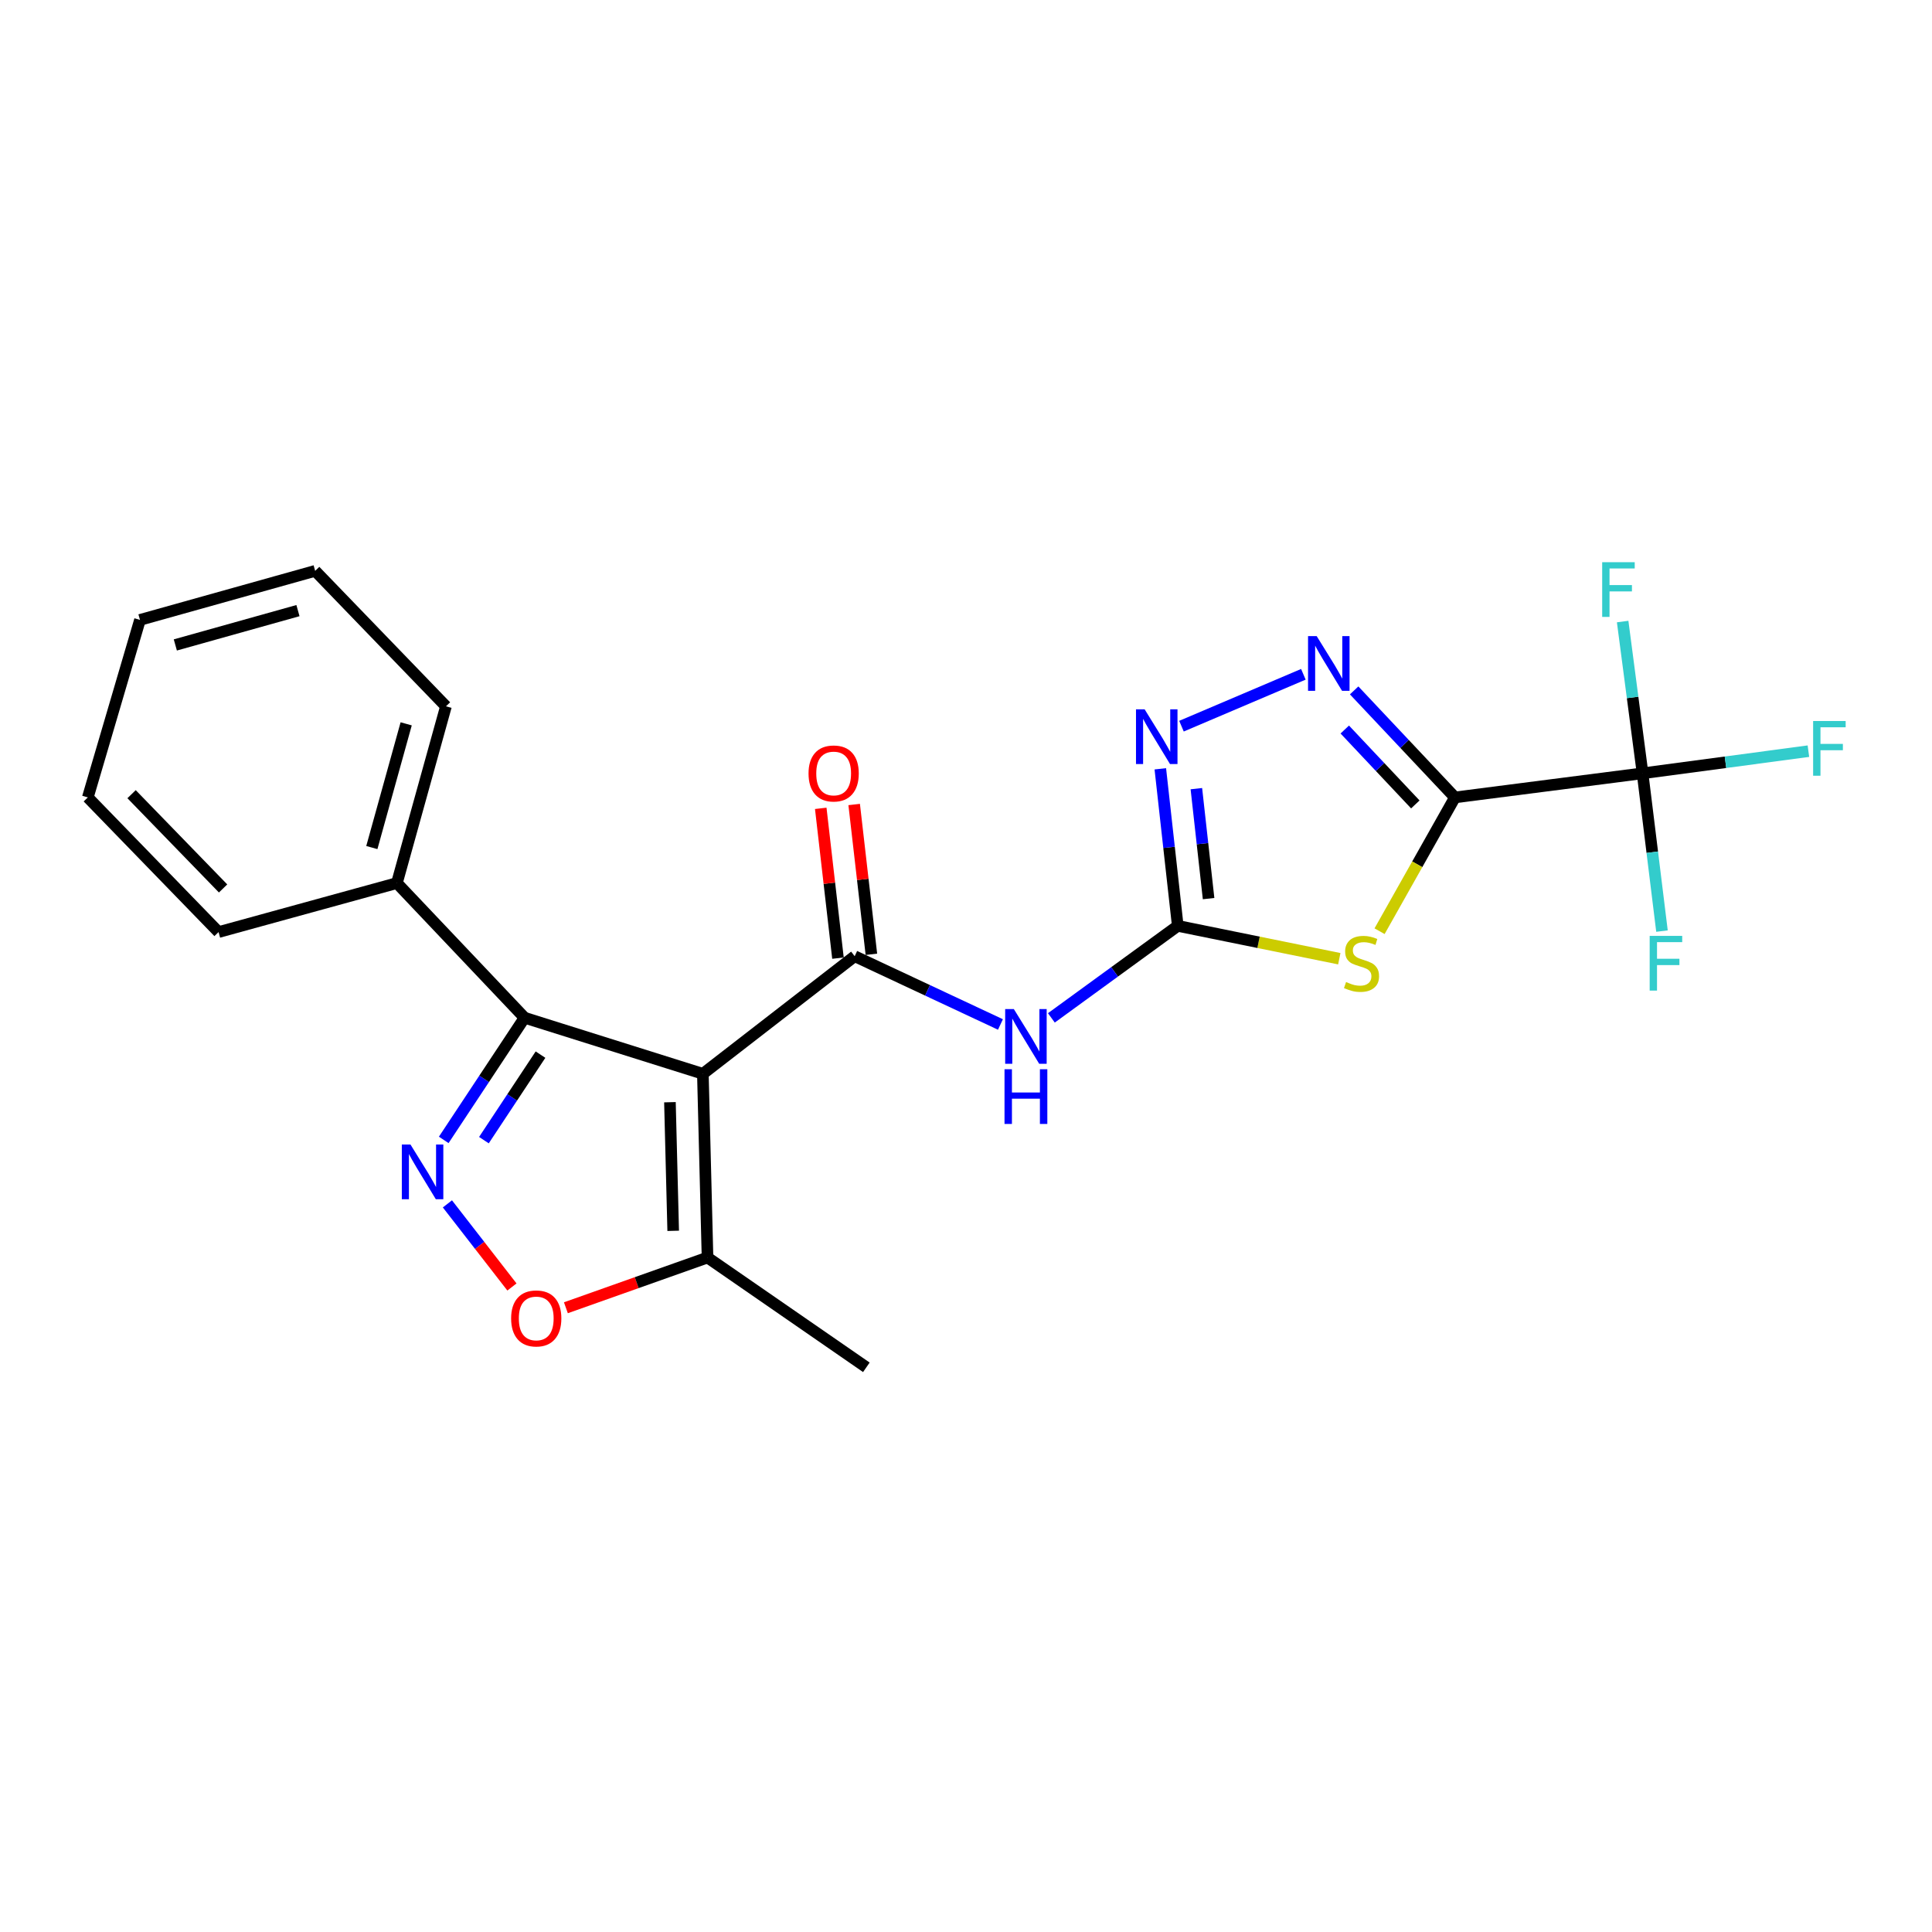 <?xml version='1.0' encoding='iso-8859-1'?>
<svg version='1.1' baseProfile='full'
              xmlns='http://www.w3.org/2000/svg'
                      xmlns:rdkit='http://www.rdkit.org/xml'
                      xmlns:xlink='http://www.w3.org/1999/xlink'
                  xml:space='preserve'
width='1000px' height='1000px' viewBox='0 0 1000 1000'>
<!-- END OF HEADER -->
<rect style='opacity:1.0;fill:#FFFFFF;stroke:none' width='1000' height='1000' x='0' y='0'> </rect>
<path class='bond-1' d='M 753.067,412.74 L 733.564,447.364' style='fill:none;fill-rule:evenodd;stroke:#000000;stroke-width:6px;stroke-linecap:butt;stroke-linejoin:miter;stroke-opacity:1' />
<path class='bond-1' d='M 733.564,447.364 L 714.061,481.989' style='fill:none;fill-rule:evenodd;stroke:#CCCC00;stroke-width:6px;stroke-linecap:butt;stroke-linejoin:miter;stroke-opacity:1' />
<path class='bond-5' d='M 753.067,412.74 L 726.985,385.046' style='fill:none;fill-rule:evenodd;stroke:#000000;stroke-width:6px;stroke-linecap:butt;stroke-linejoin:miter;stroke-opacity:1' />
<path class='bond-5' d='M 726.985,385.046 L 700.903,357.352' style='fill:none;fill-rule:evenodd;stroke:#0000FF;stroke-width:6px;stroke-linecap:butt;stroke-linejoin:miter;stroke-opacity:1' />
<path class='bond-5' d='M 732.567,416.37 L 714.31,396.984' style='fill:none;fill-rule:evenodd;stroke:#000000;stroke-width:6px;stroke-linecap:butt;stroke-linejoin:miter;stroke-opacity:1' />
<path class='bond-5' d='M 714.31,396.984 L 696.052,377.598' style='fill:none;fill-rule:evenodd;stroke:#0000FF;stroke-width:6px;stroke-linecap:butt;stroke-linejoin:miter;stroke-opacity:1' />
<path class='bond-8' d='M 753.067,412.74 L 850.187,400.262' style='fill:none;fill-rule:evenodd;stroke:#000000;stroke-width:6px;stroke-linecap:butt;stroke-linejoin:miter;stroke-opacity:1' />
<path class='bond-0' d='M 363.803,555.799 L 442.38,494.934' style='fill:none;fill-rule:evenodd;stroke:#000000;stroke-width:6px;stroke-linecap:butt;stroke-linejoin:miter;stroke-opacity:1' />
<path class='bond-6' d='M 363.803,555.799 L 271.52,526.779' style='fill:none;fill-rule:evenodd;stroke:#000000;stroke-width:6px;stroke-linecap:butt;stroke-linejoin:miter;stroke-opacity:1' />
<path class='bond-11' d='M 363.803,555.799 L 366.212,650.897' style='fill:none;fill-rule:evenodd;stroke:#000000;stroke-width:6px;stroke-linecap:butt;stroke-linejoin:miter;stroke-opacity:1' />
<path class='bond-11' d='M 346.758,570.504 L 348.444,637.073' style='fill:none;fill-rule:evenodd;stroke:#000000;stroke-width:6px;stroke-linecap:butt;stroke-linejoin:miter;stroke-opacity:1' />
<path class='bond-3' d='M 693.214,496.232 L 651.413,487.733' style='fill:none;fill-rule:evenodd;stroke:#CCCC00;stroke-width:6px;stroke-linecap:butt;stroke-linejoin:miter;stroke-opacity:1' />
<path class='bond-3' d='M 651.413,487.733 L 609.612,479.235' style='fill:none;fill-rule:evenodd;stroke:#000000;stroke-width:6px;stroke-linecap:butt;stroke-linejoin:miter;stroke-opacity:1' />
<path class='bond-2' d='M 442.38,494.934 L 480.105,512.601' style='fill:none;fill-rule:evenodd;stroke:#000000;stroke-width:6px;stroke-linecap:butt;stroke-linejoin:miter;stroke-opacity:1' />
<path class='bond-2' d='M 480.105,512.601 L 517.829,530.267' style='fill:none;fill-rule:evenodd;stroke:#0000FF;stroke-width:6px;stroke-linecap:butt;stroke-linejoin:miter;stroke-opacity:1' />
<path class='bond-12' d='M 451.029,493.94 L 446.573,455.175' style='fill:none;fill-rule:evenodd;stroke:#000000;stroke-width:6px;stroke-linecap:butt;stroke-linejoin:miter;stroke-opacity:1' />
<path class='bond-12' d='M 446.573,455.175 L 442.117,416.41' style='fill:none;fill-rule:evenodd;stroke:#FF0000;stroke-width:6px;stroke-linecap:butt;stroke-linejoin:miter;stroke-opacity:1' />
<path class='bond-12' d='M 433.731,495.929 L 429.275,457.163' style='fill:none;fill-rule:evenodd;stroke:#000000;stroke-width:6px;stroke-linecap:butt;stroke-linejoin:miter;stroke-opacity:1' />
<path class='bond-12' d='M 429.275,457.163 L 424.819,418.398' style='fill:none;fill-rule:evenodd;stroke:#FF0000;stroke-width:6px;stroke-linecap:butt;stroke-linejoin:miter;stroke-opacity:1' />
<path class='bond-7' d='M 609.612,479.235 L 576.899,503.045' style='fill:none;fill-rule:evenodd;stroke:#000000;stroke-width:6px;stroke-linecap:butt;stroke-linejoin:miter;stroke-opacity:1' />
<path class='bond-7' d='M 576.899,503.045 L 544.187,526.856' style='fill:none;fill-rule:evenodd;stroke:#0000FF;stroke-width:6px;stroke-linecap:butt;stroke-linejoin:miter;stroke-opacity:1' />
<path class='bond-23' d='M 609.612,479.235 L 605.094,438.585' style='fill:none;fill-rule:evenodd;stroke:#000000;stroke-width:6px;stroke-linecap:butt;stroke-linejoin:miter;stroke-opacity:1' />
<path class='bond-23' d='M 605.094,438.585 L 600.577,397.935' style='fill:none;fill-rule:evenodd;stroke:#0000FF;stroke-width:6px;stroke-linecap:butt;stroke-linejoin:miter;stroke-opacity:1' />
<path class='bond-23' d='M 625.562,465.116 L 622.4,436.661' style='fill:none;fill-rule:evenodd;stroke:#000000;stroke-width:6px;stroke-linecap:butt;stroke-linejoin:miter;stroke-opacity:1' />
<path class='bond-23' d='M 622.4,436.661 L 619.238,408.206' style='fill:none;fill-rule:evenodd;stroke:#0000FF;stroke-width:6px;stroke-linecap:butt;stroke-linejoin:miter;stroke-opacity:1' />
<path class='bond-4' d='M 229.676,590.013 L 250.598,558.396' style='fill:none;fill-rule:evenodd;stroke:#0000FF;stroke-width:6px;stroke-linecap:butt;stroke-linejoin:miter;stroke-opacity:1' />
<path class='bond-4' d='M 250.598,558.396 L 271.52,526.779' style='fill:none;fill-rule:evenodd;stroke:#000000;stroke-width:6px;stroke-linecap:butt;stroke-linejoin:miter;stroke-opacity:1' />
<path class='bond-4' d='M 250.473,590.136 L 265.119,568.005' style='fill:none;fill-rule:evenodd;stroke:#0000FF;stroke-width:6px;stroke-linecap:butt;stroke-linejoin:miter;stroke-opacity:1' />
<path class='bond-4' d='M 265.119,568.005 L 279.764,545.873' style='fill:none;fill-rule:evenodd;stroke:#000000;stroke-width:6px;stroke-linecap:butt;stroke-linejoin:miter;stroke-opacity:1' />
<path class='bond-24' d='M 231.58,623.123 L 248.281,644.632' style='fill:none;fill-rule:evenodd;stroke:#0000FF;stroke-width:6px;stroke-linecap:butt;stroke-linejoin:miter;stroke-opacity:1' />
<path class='bond-24' d='M 248.281,644.632 L 264.982,666.141' style='fill:none;fill-rule:evenodd;stroke:#FF0000;stroke-width:6px;stroke-linecap:butt;stroke-linejoin:miter;stroke-opacity:1' />
<path class='bond-9' d='M 674.623,349.02 L 611.531,375.865' style='fill:none;fill-rule:evenodd;stroke:#0000FF;stroke-width:6px;stroke-linecap:butt;stroke-linejoin:miter;stroke-opacity:1' />
<path class='bond-13' d='M 271.52,526.779 L 205.432,457.073' style='fill:none;fill-rule:evenodd;stroke:#000000;stroke-width:6px;stroke-linecap:butt;stroke-linejoin:miter;stroke-opacity:1' />
<path class='bond-14' d='M 850.187,400.262 L 855.214,441.098' style='fill:none;fill-rule:evenodd;stroke:#000000;stroke-width:6px;stroke-linecap:butt;stroke-linejoin:miter;stroke-opacity:1' />
<path class='bond-14' d='M 855.214,441.098 L 860.241,481.935' style='fill:none;fill-rule:evenodd;stroke:#33CCCC;stroke-width:6px;stroke-linecap:butt;stroke-linejoin:miter;stroke-opacity:1' />
<path class='bond-15' d='M 850.187,400.262 L 845.034,360.987' style='fill:none;fill-rule:evenodd;stroke:#000000;stroke-width:6px;stroke-linecap:butt;stroke-linejoin:miter;stroke-opacity:1' />
<path class='bond-15' d='M 845.034,360.987 L 839.881,321.712' style='fill:none;fill-rule:evenodd;stroke:#33CCCC;stroke-width:6px;stroke-linecap:butt;stroke-linejoin:miter;stroke-opacity:1' />
<path class='bond-16' d='M 850.187,400.262 L 893.11,394.534' style='fill:none;fill-rule:evenodd;stroke:#000000;stroke-width:6px;stroke-linecap:butt;stroke-linejoin:miter;stroke-opacity:1' />
<path class='bond-16' d='M 893.11,394.534 L 936.032,388.806' style='fill:none;fill-rule:evenodd;stroke:#33CCCC;stroke-width:6px;stroke-linecap:butt;stroke-linejoin:miter;stroke-opacity:1' />
<path class='bond-10' d='M 292.908,676.892 L 329.56,663.894' style='fill:none;fill-rule:evenodd;stroke:#FF0000;stroke-width:6px;stroke-linecap:butt;stroke-linejoin:miter;stroke-opacity:1' />
<path class='bond-10' d='M 329.56,663.894 L 366.212,650.897' style='fill:none;fill-rule:evenodd;stroke:#000000;stroke-width:6px;stroke-linecap:butt;stroke-linejoin:miter;stroke-opacity:1' />
<path class='bond-17' d='M 366.212,650.897 L 448.426,707.718' style='fill:none;fill-rule:evenodd;stroke:#000000;stroke-width:6px;stroke-linecap:butt;stroke-linejoin:miter;stroke-opacity:1' />
<path class='bond-18' d='M 205.432,457.073 L 230.824,365.592' style='fill:none;fill-rule:evenodd;stroke:#000000;stroke-width:6px;stroke-linecap:butt;stroke-linejoin:miter;stroke-opacity:1' />
<path class='bond-18' d='M 192.463,438.694 L 210.238,374.658' style='fill:none;fill-rule:evenodd;stroke:#000000;stroke-width:6px;stroke-linecap:butt;stroke-linejoin:miter;stroke-opacity:1' />
<path class='bond-19' d='M 205.432,457.073 L 113.129,482.446' style='fill:none;fill-rule:evenodd;stroke:#000000;stroke-width:6px;stroke-linecap:butt;stroke-linejoin:miter;stroke-opacity:1' />
<path class='bond-21' d='M 230.824,365.592 L 163.13,295.48' style='fill:none;fill-rule:evenodd;stroke:#000000;stroke-width:6px;stroke-linecap:butt;stroke-linejoin:miter;stroke-opacity:1' />
<path class='bond-20' d='M 113.129,482.446 L 45.455,412.74' style='fill:none;fill-rule:evenodd;stroke:#000000;stroke-width:6px;stroke-linecap:butt;stroke-linejoin:miter;stroke-opacity:1' />
<path class='bond-20' d='M 115.471,459.861 L 68.099,411.067' style='fill:none;fill-rule:evenodd;stroke:#000000;stroke-width:6px;stroke-linecap:butt;stroke-linejoin:miter;stroke-opacity:1' />
<path class='bond-22' d='M 45.455,412.74 L 72.453,320.863' style='fill:none;fill-rule:evenodd;stroke:#000000;stroke-width:6px;stroke-linecap:butt;stroke-linejoin:miter;stroke-opacity:1' />
<path class='bond-25' d='M 163.13,295.48 L 72.453,320.863' style='fill:none;fill-rule:evenodd;stroke:#000000;stroke-width:6px;stroke-linecap:butt;stroke-linejoin:miter;stroke-opacity:1' />
<path class='bond-25' d='M 154.222,316.055 L 90.748,333.823' style='fill:none;fill-rule:evenodd;stroke:#000000;stroke-width:6px;stroke-linecap:butt;stroke-linejoin:miter;stroke-opacity:1' />
<path  class='atom-2' d='M 696.72 508.292
Q 697.04 508.412, 698.36 508.972
Q 699.68 509.532, 701.12 509.892
Q 702.6 510.212, 704.04 510.212
Q 706.72 510.212, 708.28 508.932
Q 709.84 507.612, 709.84 505.332
Q 709.84 503.772, 709.04 502.812
Q 708.28 501.852, 707.08 501.332
Q 705.88 500.812, 703.88 500.212
Q 701.36 499.452, 699.84 498.732
Q 698.36 498.012, 697.28 496.492
Q 696.24 494.972, 696.24 492.412
Q 696.24 488.852, 698.64 486.652
Q 701.08 484.452, 705.88 484.452
Q 709.16 484.452, 712.88 486.012
L 711.96 489.092
Q 708.56 487.692, 706 487.692
Q 703.24 487.692, 701.72 488.852
Q 700.2 489.972, 700.24 491.932
Q 700.24 493.452, 701 494.372
Q 701.8 495.292, 702.92 495.812
Q 704.08 496.332, 706 496.932
Q 708.56 497.732, 710.08 498.532
Q 711.6 499.332, 712.68 500.972
Q 713.8 502.572, 713.8 505.332
Q 713.8 509.252, 711.16 511.372
Q 708.56 513.452, 704.2 513.452
Q 701.68 513.452, 699.76 512.892
Q 697.88 512.372, 695.64 511.452
L 696.72 508.292
' fill='#CCCC00'/>
<path  class='atom-5' d='M 212.463 592.404
L 221.743 607.404
Q 222.663 608.884, 224.143 611.564
Q 225.623 614.244, 225.703 614.404
L 225.703 592.404
L 229.463 592.404
L 229.463 620.724
L 225.583 620.724
L 215.623 604.324
Q 214.463 602.404, 213.223 600.204
Q 212.023 598.004, 211.663 597.324
L 211.663 620.724
L 207.983 620.724
L 207.983 592.404
L 212.463 592.404
' fill='#0000FF'/>
<path  class='atom-6' d='M 681.522 329.261
L 690.802 344.261
Q 691.722 345.741, 693.202 348.421
Q 694.682 351.101, 694.762 351.261
L 694.762 329.261
L 698.522 329.261
L 698.522 357.581
L 694.642 357.581
L 684.682 341.181
Q 683.522 339.261, 682.282 337.061
Q 681.082 334.861, 680.722 334.181
L 680.722 357.581
L 677.042 357.581
L 677.042 329.261
L 681.522 329.261
' fill='#0000FF'/>
<path  class='atom-8' d='M 524.756 522.283
L 534.036 537.283
Q 534.956 538.763, 536.436 541.443
Q 537.916 544.123, 537.996 544.283
L 537.996 522.283
L 541.756 522.283
L 541.756 550.603
L 537.876 550.603
L 527.916 534.203
Q 526.756 532.283, 525.516 530.083
Q 524.316 527.883, 523.956 527.203
L 523.956 550.603
L 520.276 550.603
L 520.276 522.283
L 524.756 522.283
' fill='#0000FF'/>
<path  class='atom-8' d='M 519.936 553.435
L 523.776 553.435
L 523.776 565.475
L 538.256 565.475
L 538.256 553.435
L 542.096 553.435
L 542.096 581.755
L 538.256 581.755
L 538.256 568.675
L 523.776 568.675
L 523.776 581.755
L 519.936 581.755
L 519.936 553.435
' fill='#0000FF'/>
<path  class='atom-10' d='M 592.469 367.152
L 601.749 382.152
Q 602.669 383.632, 604.149 386.312
Q 605.629 388.992, 605.709 389.152
L 605.709 367.152
L 609.469 367.152
L 609.469 395.472
L 605.589 395.472
L 595.629 379.072
Q 594.469 377.152, 593.229 374.952
Q 592.029 372.752, 591.669 372.072
L 591.669 395.472
L 587.989 395.472
L 587.989 367.152
L 592.469 367.152
' fill='#0000FF'/>
<path  class='atom-11' d='M 264.556 682.415
Q 264.556 675.615, 267.916 671.815
Q 271.276 668.015, 277.556 668.015
Q 283.836 668.015, 287.196 671.815
Q 290.556 675.615, 290.556 682.415
Q 290.556 689.295, 287.156 693.215
Q 283.756 697.095, 277.556 697.095
Q 271.316 697.095, 267.916 693.215
Q 264.556 689.335, 264.556 682.415
M 277.556 693.895
Q 281.876 693.895, 284.196 691.015
Q 286.556 688.095, 286.556 682.415
Q 286.556 676.855, 284.196 674.055
Q 281.876 671.215, 277.556 671.215
Q 273.236 671.215, 270.876 674.015
Q 268.556 676.815, 268.556 682.415
Q 268.556 688.135, 270.876 691.015
Q 273.236 693.895, 277.556 693.895
' fill='#FF0000'/>
<path  class='atom-13' d='M 418.497 400.342
Q 418.497 393.542, 421.857 389.742
Q 425.217 385.942, 431.497 385.942
Q 437.777 385.942, 441.137 389.742
Q 444.497 393.542, 444.497 400.342
Q 444.497 407.222, 441.097 411.142
Q 437.697 415.022, 431.497 415.022
Q 425.257 415.022, 421.857 411.142
Q 418.497 407.262, 418.497 400.342
M 431.497 411.822
Q 435.817 411.822, 438.137 408.942
Q 440.497 406.022, 440.497 400.342
Q 440.497 394.782, 438.137 391.982
Q 435.817 389.142, 431.497 389.142
Q 427.177 389.142, 424.817 391.942
Q 422.497 394.742, 422.497 400.342
Q 422.497 406.062, 424.817 408.942
Q 427.177 411.822, 431.497 411.822
' fill='#FF0000'/>
<path  class='atom-15' d='M 853.869 484.412
L 870.709 484.412
L 870.709 487.652
L 857.669 487.652
L 857.669 496.252
L 869.269 496.252
L 869.269 499.532
L 857.669 499.532
L 857.669 512.732
L 853.869 512.732
L 853.869 484.412
' fill='#33CCCC'/>
<path  class='atom-16' d='M 829.289 290.994
L 846.129 290.994
L 846.129 294.234
L 833.089 294.234
L 833.089 302.834
L 844.689 302.834
L 844.689 306.114
L 833.089 306.114
L 833.089 319.314
L 829.289 319.314
L 829.289 290.994
' fill='#33CCCC'/>
<path  class='atom-17' d='M 938.471 373.197
L 955.311 373.197
L 955.311 376.437
L 942.271 376.437
L 942.271 385.037
L 953.871 385.037
L 953.871 388.317
L 942.271 388.317
L 942.271 401.517
L 938.471 401.517
L 938.471 373.197
' fill='#33CCCC'/>
</svg>
